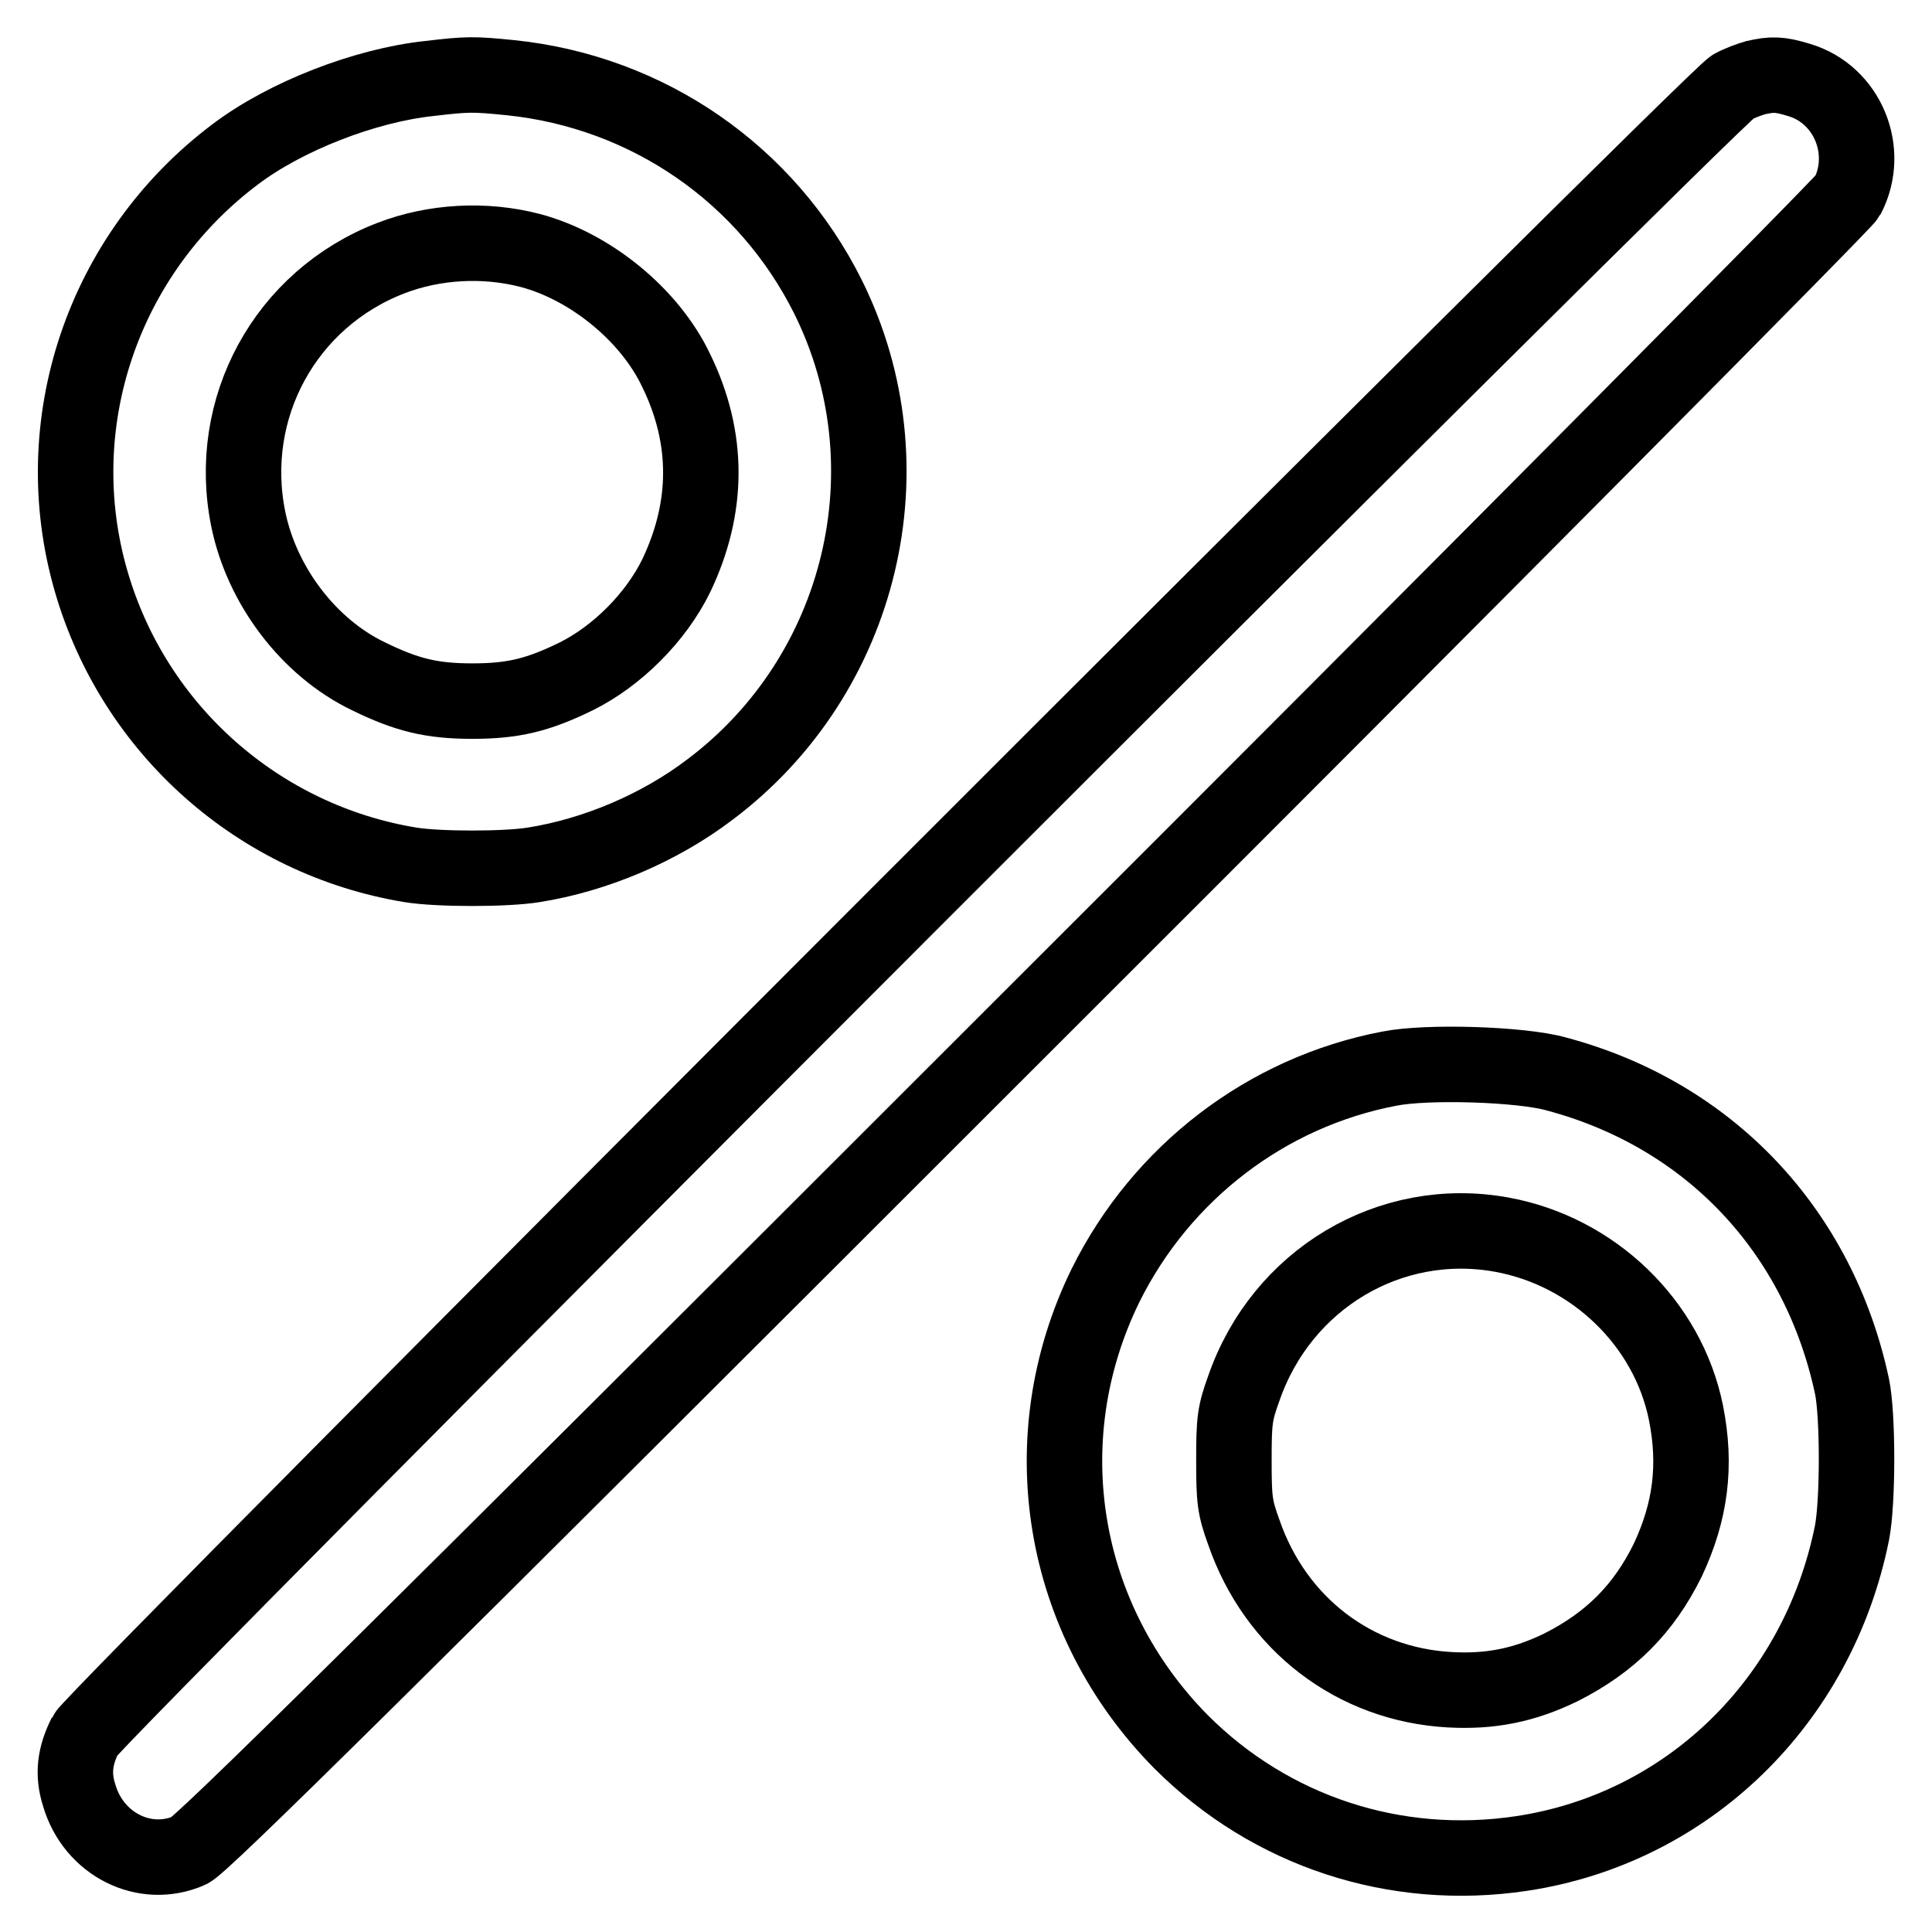 <?xml version="1.0" encoding="utf-8"?>
<!-- Svg Vector Icons : http://www.onlinewebfonts.com/icon -->
<!DOCTYPE svg PUBLIC "-//W3C//DTD SVG 1.1//EN" "http://www.w3.org/Graphics/SVG/1.1/DTD/svg11.dtd">
<svg version="1.1" xmlns="http://www.w3.org/2000/svg" xmlns:xlink="http://www.w3.org/1999/xlink" x="0px" y="0px" viewBox="0 0 256 256" enable-background="new 0 0 256 256" xml:space="preserve">
<g><g><g><path stroke-width="10" fill-opacity="0" stroke="#000000"  d="M56.9,10.4c-8.5,0.9-19.1,5-25.8,10.1C13.6,33.7,6,56.2,12.1,77.1c5.7,19.6,22.2,34.2,42.3,37.5c3.7,0.6,12.6,0.6,16.3,0c8.2-1.3,16.7-4.9,23.4-10c20.2-15.2,26.8-42.8,15.6-65.3c-8.1-16.2-23.8-27.1-42-29C62.7,9.8,62,9.8,56.9,10.4z M70.3,33.2c7.9,2.1,15.8,8.5,19.3,15.9c4.4,9,4.3,18.2,0,27.2c-2.7,5.5-7.8,10.6-13.2,13.3c-5.1,2.5-8.4,3.3-13.8,3.3c-5.4,0-8.7-0.8-13.8-3.3c-7.9-3.8-14.1-12-15.9-20.8c-3-14.7,4.9-29.2,18.9-34.6C57.5,32,64.2,31.6,70.3,33.2z"/><path stroke-width="10" fill-opacity="0" stroke="#000000"  d="M232.6,10.3c-0.7,0.2-2.1,0.7-3,1.2c-2.4,1.2-217.1,216-218.3,218.4c-1.4,2.8-1.7,5.2-0.8,8c1.9,6.5,8.7,9.9,14.6,7.3c1.6-0.7,25-23.8,110.4-109.2C195.2,76.4,244.3,26.9,244.8,26c3.1-6,0-13.5-6.4-15.4C235.8,9.8,234.8,9.8,232.6,10.3z"/><path stroke-width="10" fill-opacity="0" stroke="#000000"  d="M184.1,141.6c-16.3,3.1-30.2,13.8-37.6,28.7c-10,20.4-6,44.3,10,60.5c11.9,11.9,28.4,17.3,45.1,14.8c22-3.3,39.3-20.1,43.8-42.5c0.8-4.1,0.8-15.6,0-19.4c-4.4-20.6-18.9-36-39.2-41.4C201.6,141,189.1,140.6,184.1,141.6z M199,163.6c12.1,2.2,22,11.7,24.4,23.6c1.4,7,0.6,13.1-2.4,19.5c-3.2,6.5-7.6,10.9-14.1,14.2c-4.9,2.4-9.4,3.3-14.8,3c-12.6-0.7-23.1-8.7-27.3-20.9c-1.2-3.3-1.3-4.3-1.3-9.5s0.1-6.2,1.3-9.5C169.8,169.5,184.2,160.9,199,163.6z"/></g></g></g>
</svg>
